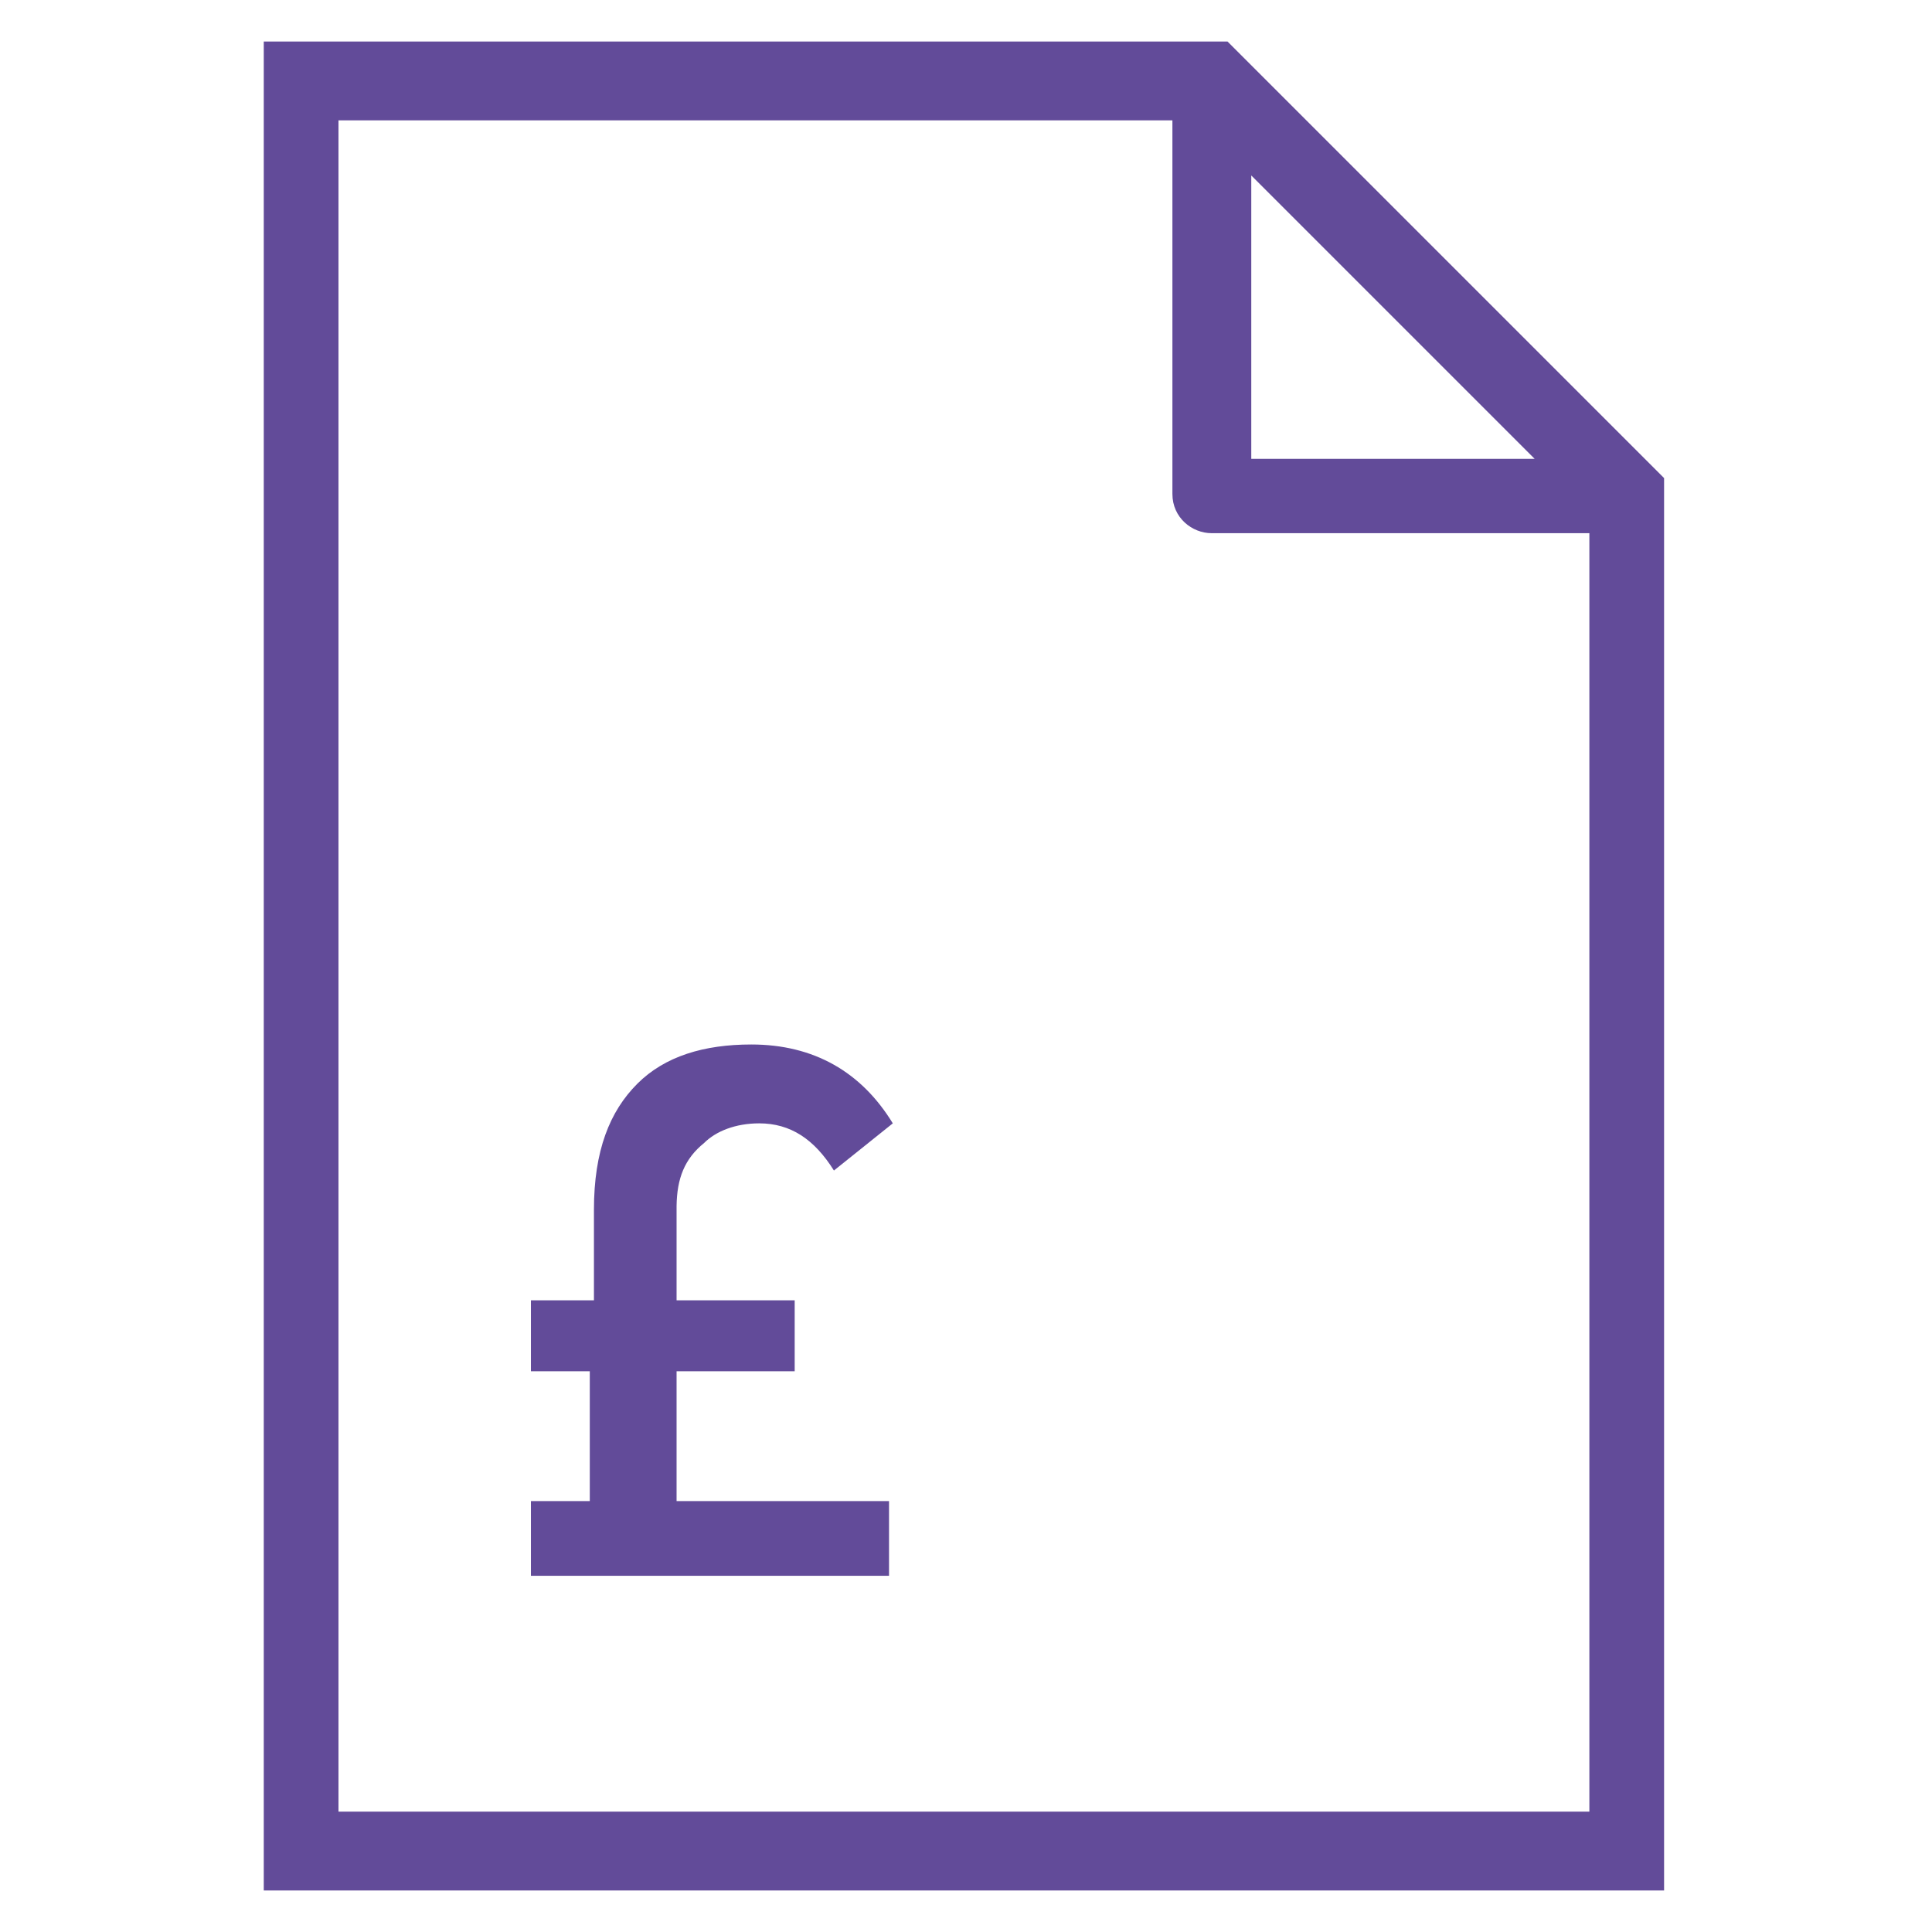 <?xml version='1.0' encoding='utf-8'?>
<!DOCTYPE svg PUBLIC '-//W3C//DTD SVG 1.1//EN' 'http://www.w3.org/Graphics/SVG/1.1/DTD/svg11.dtd'>
<svg version="1.1" xmlns="http://www.w3.org/2000/svg" viewBox="0 0 512 512" xmlns:xlink="http://www.w3.org/1999/xlink" style="fill:#624b99;" enable-background="new 0 0 512 512">
  <g>
    <g>
      <path d="m186.6,302.9c3.1-3.1 8.3-5.2 14.6-5.2 8.3,0 14.6,4.2 19.8,12.5l15.6-12.5c-8.3-13.6-20.9-20.9-37.5-20.9-12.5,0-22.9,3.1-30.2,10.4-7.3,7.3-11.5,17.7-11.5,33.4v24h-16.7v18.8h15.6v34.4h-15.6v19.8h94.9v-19.8h-56.3v-34.4h31.3v-18.8h-31.3v-25c0.1-7.3 2.1-12.5 7.3-16.7z"/>
      <path d="M325.3,11H69.9v490H441V126.7L325.3,11z M331.6,46.5l75.1,75.1h-75.1V46.5z M89.7,480.2V31.9h221v99    c0,6.3,5.2,10.4,10.4,10.4h100.1v338.8H89.7z"/>
    </g>
  </g>
</svg>
